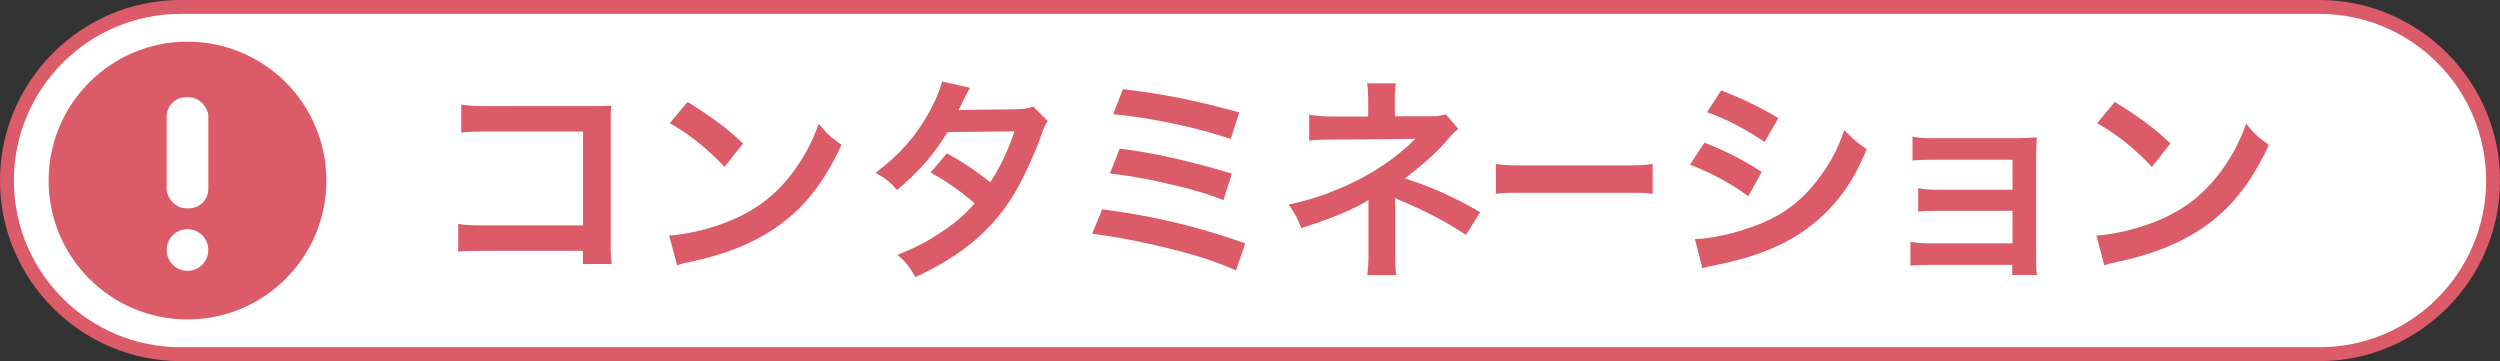 <?xml version="1.0" encoding="UTF-8"?>
<svg id="_レイヤー_2" data-name="レイヤー 2" xmlns="http://www.w3.org/2000/svg" viewBox="0 0 180 26">
  <rect x="0" y="0" width="180" height="26" fill="#333333" stroke="none"/>
  <defs>
    <style>
      .cls-1 {
        fill: #fff;
      }

      .cls-2 {
        fill: #db5c68;
      }
    </style>
  </defs>
  <g id="ic_blank">
    <g>
      <g>
        <path class="cls-1" d="M13,25.5C6.11,25.5.5,19.89.5,13S6.11.5,13,.5h154c6.89,0,12.5,5.61,12.5,12.5s-5.61,12.5-12.5,12.5H13Z"/>
        <path class="cls-2" d="M167,1c6.62,0,12,5.38,12,12s-5.38,12-12,12H13c-6.62,0-12-5.38-12-12S6.38,1,13,1h154M167,0H13C5.85,0,0,5.85,0,13h0c0,7.15,5.85,13,13,13h154c7.15,0,13-5.85,13-13h0c0-7.15-5.85-13-13-13h0Z"/>
      </g>
      <circle class="cls-2" cx="13.5" cy="13" r="10"/>
      <circle class="cls-1" cx="13.5" cy="18" r="1.5"/>
      <rect class="cls-1" x="12" y="7" width="3" height="8" rx="1.39" ry="1.39"/>
      <g>
        <path class="cls-2" d="M34.9,18.06c-1.07,0-1.44.02-1.91.06v-2c.57.09.85.11,1.94.11h7.05v-6.76h-6.79c-1.1,0-1.43.02-1.98.08v-2.02c.57.09.87.11,2,.11h7.46q.81,0,1.35-.03c-.05.42-.05.57-.05,1.29v8.51c0,.77.02,1.21.08,1.6h-2.08v-.95h-7.07Z"/>
        <path class="cls-2" d="M48.18,16.96c1.33-.08,3.18-.53,4.59-1.15,1.94-.84,3.38-2.03,4.6-3.8.68-.99,1.12-1.84,1.58-3.1.6.73.85.96,1.64,1.52-1.32,2.84-2.79,4.67-4.91,6.08-1.58,1.05-3.5,1.81-5.91,2.33-.62.12-.67.14-1.02.26l-.57-2.14ZM49.5,7.34c1.84,1.15,2.81,1.86,4,2.99l-1.33,1.69c-1.24-1.32-2.51-2.34-3.95-3.15l1.29-1.54Z"/>
        <path class="cls-2" d="M75.44,8.73c-.2.26-.23.33-.48,1.04-.5,1.41-1.35,3.22-1.98,4.26-1.58,2.57-3.77,4.4-7.07,5.92-.5-.84-.7-1.1-1.29-1.6,1.32-.54,2.09-.93,3.02-1.55,1.1-.71,1.75-1.27,2.54-2.16-1.09-.93-2.02-1.58-3.18-2.22l1.18-1.38c1.3.73,1.95,1.16,3.12,2.08.73-1.12,1.25-2.2,1.74-3.66l-4.82.05c-.96,1.6-2.06,2.85-3.63,4.17-.51-.57-.74-.78-1.55-1.24,1.71-1.27,2.95-2.68,3.89-4.42.45-.82.76-1.58.9-2.15l2.01.45q-.17.28-.46.87c-.19.42-.29.6-.37.74q.25-.03,4.03-.06c.64-.02.96-.05,1.36-.19l1.04,1.04Z"/>
        <path class="cls-2" d="M79.37,15.07c3.75.5,6.68,1.19,10.29,2.45l-.67,1.95c-1.61-.71-3.04-1.16-5.49-1.74-1.91-.45-3.18-.68-4.87-.9l.73-1.77ZM80.61,10.7c2.48.31,4.96.87,8.08,1.8l-.6,1.91c-1.22-.48-2.33-.81-4.26-1.24-1.32-.31-2.33-.48-3.92-.68l.71-1.78ZM80.84,6.42c2.99.36,4.93.74,8.39,1.67l-.62,1.91c-2.56-.85-5.74-1.52-8.46-1.78l.7-1.8Z"/>
        <path class="cls-2" d="M98.44,19.82c.06-.42.09-.87.09-1.38v-4.05c-.16.12-.26.19-.47.29-1.16.62-2.48,1.15-4.37,1.74-.29-.74-.43-1.01-.91-1.69,1.54-.33,2.74-.73,4.31-1.44,1.8-.82,3.47-1.95,4.81-3.29h-.33q-.09.02-5.67.05c-.9,0-1.07.02-1.64.08v-1.88c.4.09.99.14,1.66.14h2.59v-1.27c-.02-.57-.02-.79-.08-1.12h2.08c-.06.29-.08.57-.08,1.08v1.29h2.62c.46,0,.76-.05,1.05-.14l.9,1.05c-.26.2-.28.22-.68.67-.87,1.01-1.67,1.74-3.16,2.9,1.88.59,3.57,1.35,5.41,2.43l-1.02,1.63c-1.58-1.02-2.79-1.66-4.73-2.48-.2-.09-.23-.09-.39-.17.02.19.03.62.03.76v3.41c0,.68,0,.93.08,1.38h-2.09Z"/>
        <path class="cls-2" d="M107.71,11.8c.58.09.83.11,2.13.11h7.02c1.3,0,1.55-.02,2.13-.11v2.16c-.53-.08-.67-.08-2.15-.08h-6.99c-1.47,0-1.62,0-2.15.08v-2.16Z"/>
        <path class="cls-2" d="M122.72,10.27c1.6.64,2.79,1.24,4.12,2.11l-.96,1.75c-1.24-.91-2.62-1.66-4.2-2.28l1.04-1.58ZM122.03,17.21c1.18-.02,2.87-.39,4.48-1.01,1.92-.74,3.24-1.75,4.48-3.41.84-1.12,1.32-2.05,1.8-3.43.63.67.87.87,1.61,1.38-.71,1.72-1.36,2.79-2.33,3.92-1.97,2.26-4.6,3.64-8.42,4.4-.56.11-.78.16-1.08.25l-.54-2.11ZM123.92,6.51c1.6.62,2.82,1.21,4.12,2l-.99,1.71c-1.41-.95-2.79-1.67-4.14-2.14l1.01-1.57Z"/>
        <path class="cls-2" d="M138.95,19.07c-.77,0-1.01.02-1.4.06v-1.72c.42.08.79.11,1.4.11h5.95v-2.34h-5.39c-.78,0-1.01.02-1.4.06v-1.69c.42.08.78.11,1.4.11h5.39v-2.16h-5.8c-.76,0-.99.02-1.4.06v-1.72c.43.08.78.11,1.4.11h6.11c.56,0,.99-.02,1.44-.06-.03.56-.05.95-.05,1.63v7.1c0,.59.01.82.06,1.18h-1.78v-.73h-5.94Z"/>
        <path class="cls-2" d="M150.95,16.96c1.33-.08,3.18-.53,4.59-1.15,1.94-.84,3.38-2.03,4.6-3.8.68-.99,1.12-1.84,1.58-3.1.6.73.85.96,1.64,1.52-1.32,2.84-2.79,4.67-4.92,6.08-1.58,1.05-3.5,1.81-5.91,2.33-.62.12-.67.14-1.02.26l-.57-2.14ZM152.27,7.34c1.85,1.15,2.81,1.86,4,2.99l-1.33,1.69c-1.24-1.32-2.51-2.34-3.95-3.15l1.29-1.54Z"/>
      </g>
    </g>
  </g>
</svg>